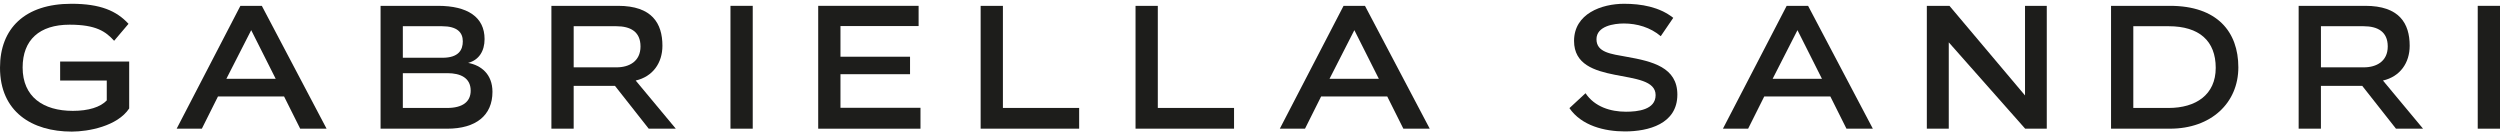 <svg xmlns="http://www.w3.org/2000/svg" width="269" height="15" viewBox="0 0 269 15" fill="none"><g id="Ativo 1" clip-path="url(#clip0_34_232)"><g id="Camada 1"><g id="Group"><path id="Vector" d="M11.485 8.666H6.471V6.619H13.9V11.67C12.628 13.588 9.495 14.16 7.724 14.16C3.429 14.16 0 12.02 0 7.282C0 3.061 2.673 0.406 7.688 0.406C10.786 0.406 12.537 1.162 13.828 2.564L12.28 4.389C11.377 3.393 10.343 2.656 7.486 2.656C4.242 2.656 2.435 4.297 2.435 7.265C2.435 10.418 4.648 11.929 7.838 11.929C9.534 11.929 10.806 11.524 11.488 10.805V8.667L11.485 8.666Z" fill="#1D1D1B"></path><path id="Vector_2" d="M32.301 13.847L30.568 10.382H23.452L21.719 13.847H19.008L25.867 0.628H28.172L35.14 13.846H32.301V13.847ZM27.029 3.246L24.356 8.482H29.666L27.03 3.246H27.029Z" fill="#1D1D1B"></path><path id="Vector_3" d="M40.949 13.847V0.628H47.126C50.297 0.628 52.14 1.827 52.14 4.205C52.14 5.477 51.55 6.455 50.371 6.768C51.771 7.025 52.989 7.984 52.989 9.884C52.989 12.41 51.22 13.847 48.123 13.847H40.951H40.949ZM43.345 2.822V6.215H47.605C49.374 6.215 49.798 5.348 49.798 4.445C49.798 3.486 49.19 2.822 47.568 2.822H43.345ZM43.345 7.873V11.616H48.102C49.798 11.616 50.646 10.933 50.646 9.754C50.646 8.371 49.539 7.873 48.139 7.873H43.345Z" fill="#1D1D1B"></path><path id="Vector_4" d="M69.803 13.847L66.171 9.238H61.727V13.847H59.331V0.628H66.503C70.153 0.628 71.277 2.509 71.277 4.924C71.277 6.768 70.245 8.242 68.401 8.666L72.715 13.846H69.802L69.803 13.847ZM61.728 2.822V7.246H66.337C67.701 7.246 68.919 6.601 68.919 4.997C68.919 3.393 67.813 2.822 66.32 2.822H61.728Z" fill="#1D1D1B"></path><path id="Vector_5" d="M78.598 13.847V0.628H80.994V13.846H78.598V13.847Z" fill="#1D1D1B"></path><path id="Vector_6" d="M88.039 13.847V0.628H98.842V2.803H90.435V6.103H97.92V7.984H90.435V11.598H99.044V13.847H88.037H88.039Z" fill="#1D1D1B"></path><path id="Vector_7" d="M105.517 13.847V0.628H107.913V11.616H116.117V13.846H105.516L105.517 13.847Z" fill="#1D1D1B"></path><path id="Vector_8" d="M122.184 13.847V0.628H124.58V11.616H132.783V13.846H122.182L122.184 13.847Z" fill="#1D1D1B"></path><path id="Vector_9" d="M151.001 13.847L149.268 10.382H142.152L140.419 13.847H137.708L144.567 0.628H146.871L153.839 13.846H151L151.001 13.847ZM145.728 3.246L143.055 8.482H148.365L145.729 3.246H145.728Z" fill="#1D1D1B"></path><path id="Vector_10" d="M178.694 3.891C177.588 2.951 176.15 2.527 174.731 2.527C173.662 2.527 171.781 2.803 171.781 4.223C171.781 5.643 173.349 5.808 174.99 6.104C177.81 6.601 180.484 7.247 180.484 10.178C180.484 13.35 177.35 14.142 174.843 14.142C172.649 14.142 170.179 13.533 168.87 11.635L170.603 10.031C171.581 11.487 173.276 12.021 174.954 12.021C176.209 12.021 178.144 11.819 178.144 10.233C178.144 7.117 169.368 9.458 169.368 4.407C169.368 1.458 172.355 0.407 174.751 0.407C176.595 0.407 178.549 0.739 180.042 1.919L178.697 3.892L178.694 3.891Z" fill="#1D1D1B"></path><path id="Vector_11" d="M198.68 13.847L196.947 10.382H189.831L188.098 13.847H185.387L192.246 0.628H194.55L201.518 13.846H198.679L198.68 13.847ZM193.407 3.246L190.734 8.482H196.044L193.408 3.246H193.407Z" fill="#1D1D1B"></path><path id="Vector_12" d="M217.909 13.847L209.687 4.556V13.847H207.327V0.628H209.761L217.892 10.27V0.628H220.233V13.846H217.911L217.909 13.847Z" fill="#1D1D1B"></path><path id="Vector_13" d="M227.148 13.847V0.628H233.49C238.579 0.628 240.846 3.431 240.846 7.246C240.846 11.062 237.933 13.846 233.49 13.846H227.148V13.847ZM233.342 11.616C236.273 11.616 238.412 10.196 238.412 7.301C238.412 4.406 236.642 2.821 233.342 2.821H229.544V11.614H233.342V11.616Z" fill="#1D1D1B"></path><path id="Vector_14" d="M257.808 13.847L254.175 9.238H249.731V13.847H247.335V0.628H254.507C258.158 0.628 259.282 2.509 259.282 4.924C259.282 6.768 258.25 8.242 256.406 8.666L260.719 13.846H257.806L257.808 13.847ZM249.733 2.822V7.246H254.342C255.706 7.246 256.922 6.601 256.922 4.997C256.922 3.393 255.816 2.822 254.323 2.822H249.731H249.733Z" fill="#1D1D1B"></path><path id="Vector_15" d="M266.604 13.847V0.628H269V13.846H266.604V13.847Z" fill="#1D1D1B"></path></g></g></g><defs><clipPath id="clip0_34_232"><rect width="269" height="13.754" fill="white" transform="translate(0 0.407)"></rect></clipPath></defs></svg>